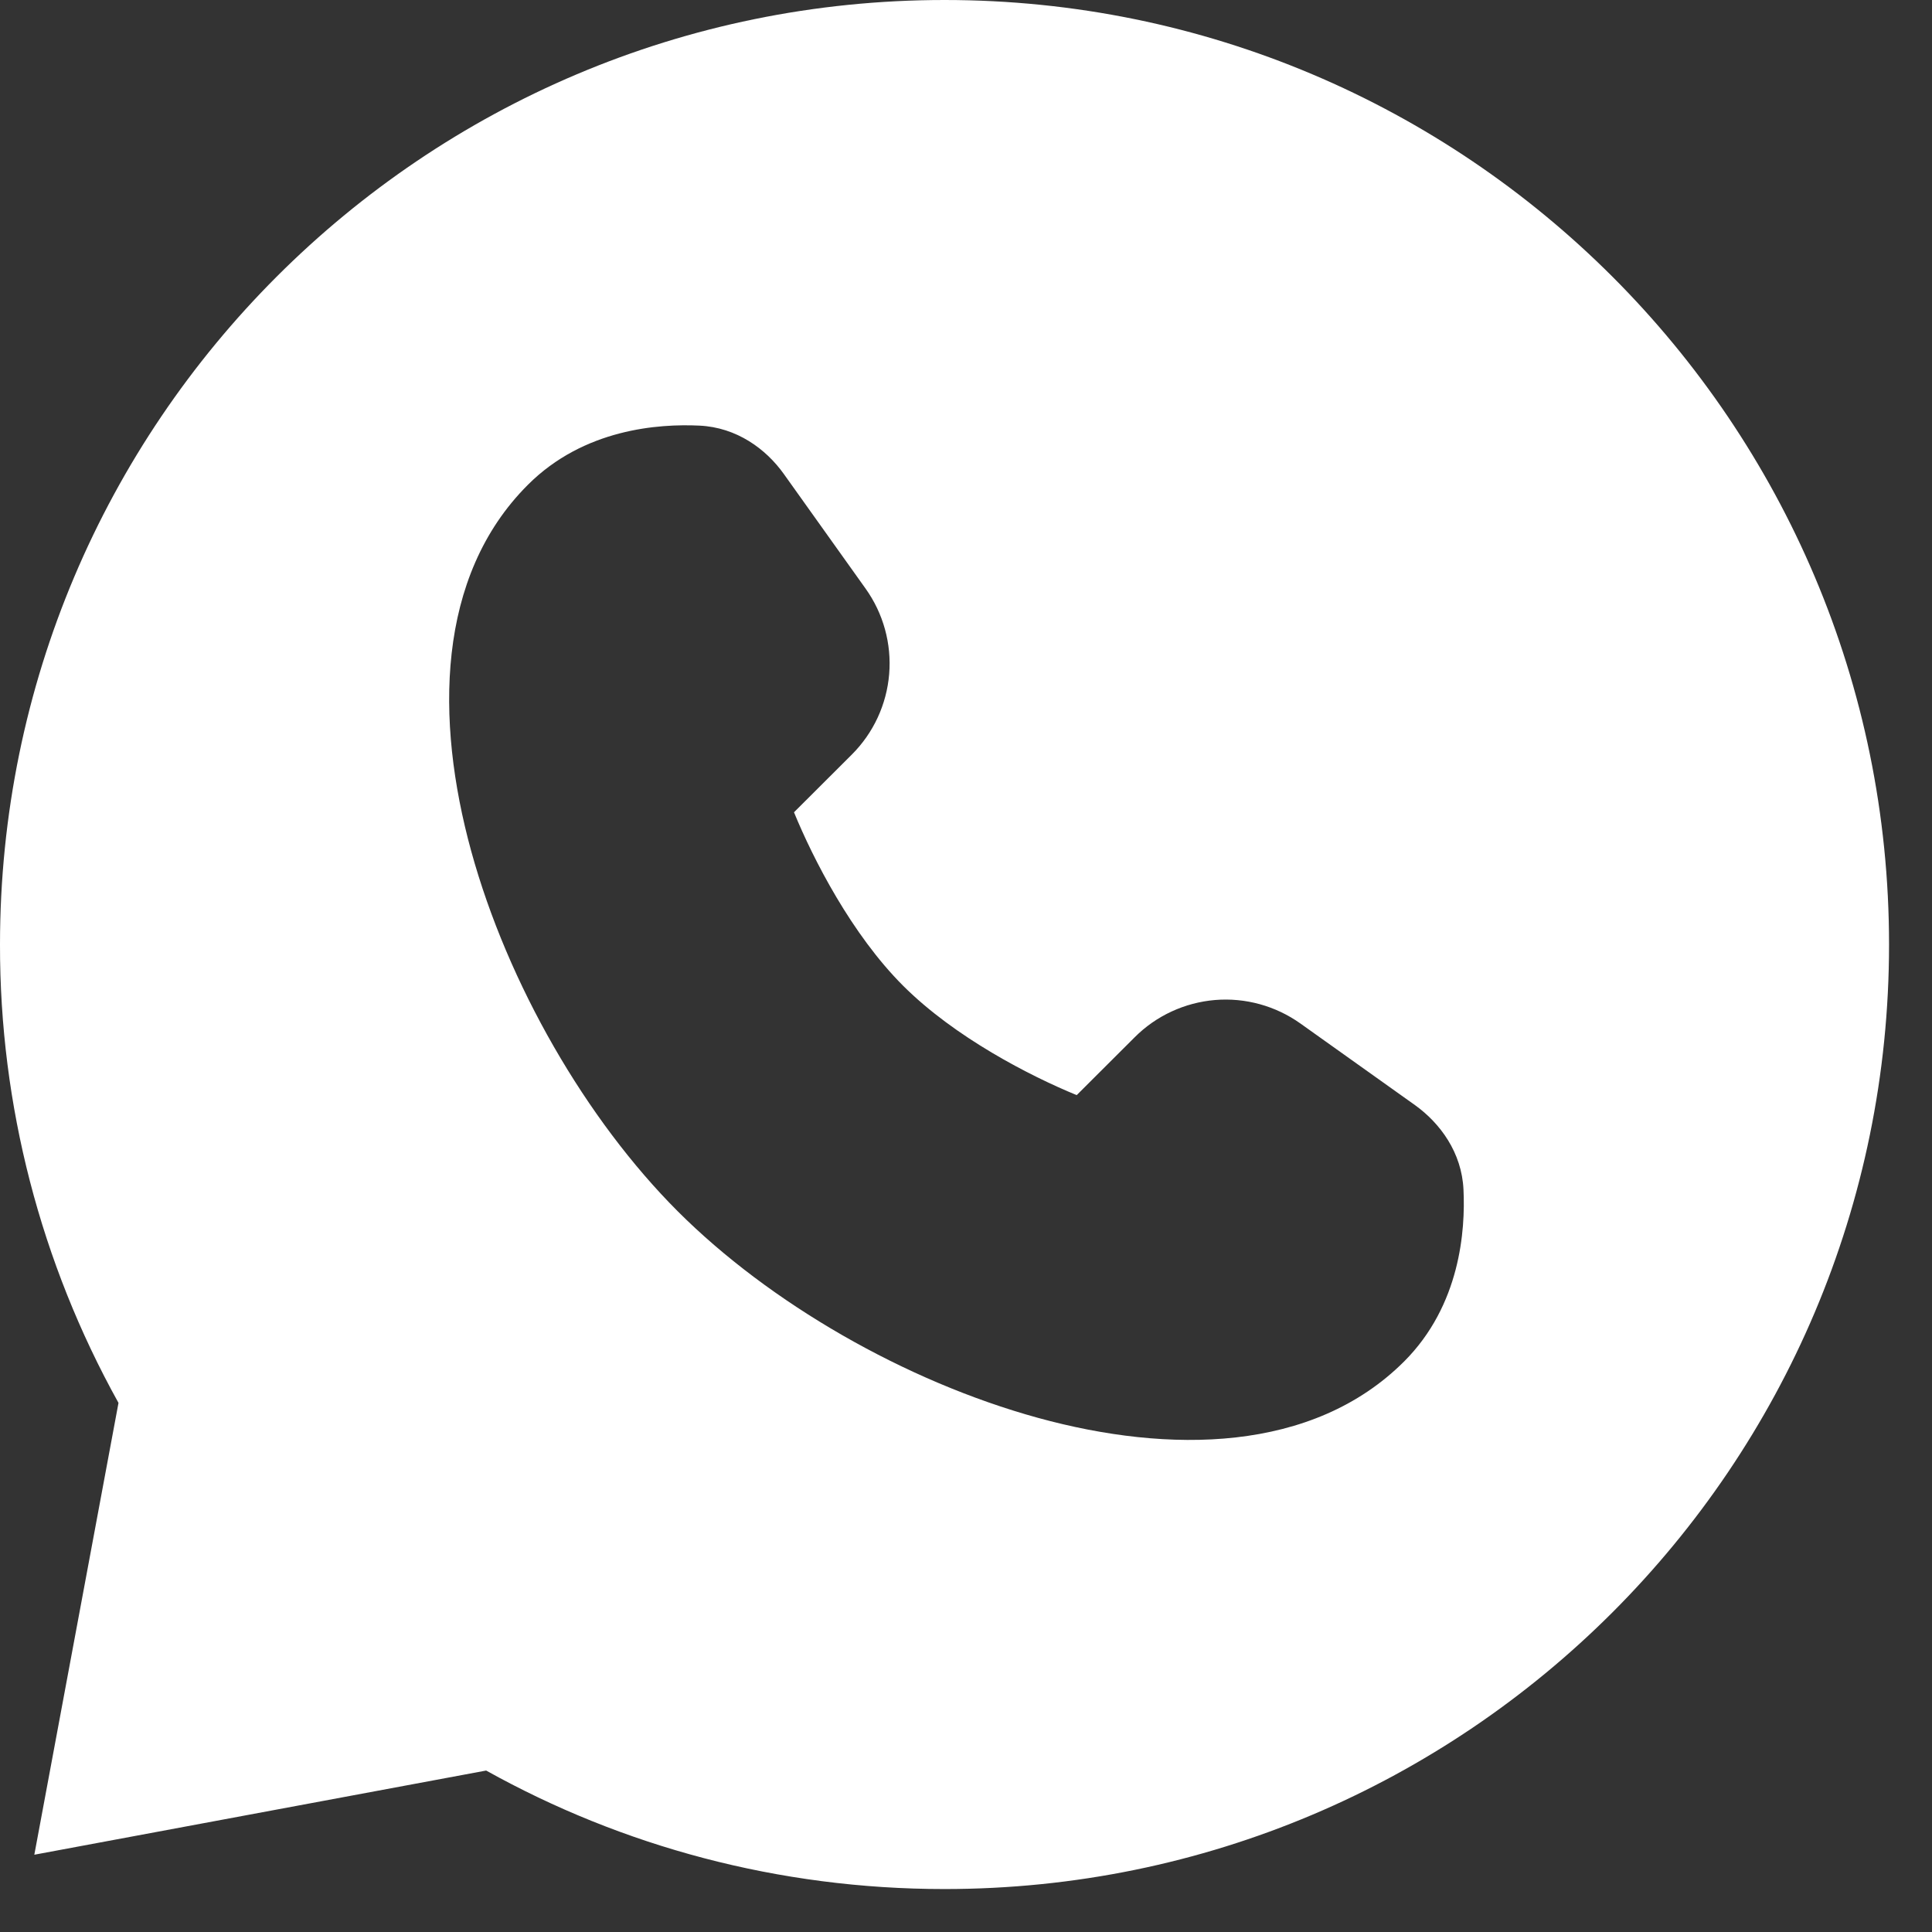 <svg width="30" height="30" viewBox="0 0 30 30" fill="none" xmlns="http://www.w3.org/2000/svg">
<rect x="0" y="0" width="30" height="30" fill="#333333" stroke="none"/>
<path fill-rule="evenodd" clip-rule="evenodd" d="M1.56493e-05 14.667C1.56493e-05 6.567 6.567 0 14.667 0C22.767 0 29.333 6.567 29.333 14.667C29.333 22.767 22.767 29.333 14.667 29.333C12.085 29.333 9.657 28.667 7.549 27.493L0.533 28.8L1.84 21.784C0.63 19.607 -0.004 17.157 1.56493e-05 14.667ZM8.196 7.529C9.068 6.656 10.232 6.579 10.86 6.609C11.44 6.636 11.895 6.972 12.172 7.361L13.441 9.14C13.716 9.525 13.846 9.995 13.807 10.467C13.768 10.939 13.563 11.381 13.228 11.716L12.329 12.613C12.627 13.339 13.223 14.507 14.025 15.308C14.828 16.109 15.995 16.708 16.719 17.005L17.619 16.107C17.953 15.772 18.396 15.568 18.867 15.528C19.338 15.489 19.808 15.619 20.193 15.893L21.973 17.161C22.361 17.44 22.699 17.895 22.725 18.473C22.755 19.101 22.677 20.265 21.805 21.139C20.383 22.56 18.151 22.575 16.12 22.017C14.053 21.449 11.947 20.231 10.524 18.809C9.104 17.388 7.884 15.281 7.316 13.213C6.759 11.183 6.773 8.951 8.196 7.529Z" fill="white"/>
</svg>
